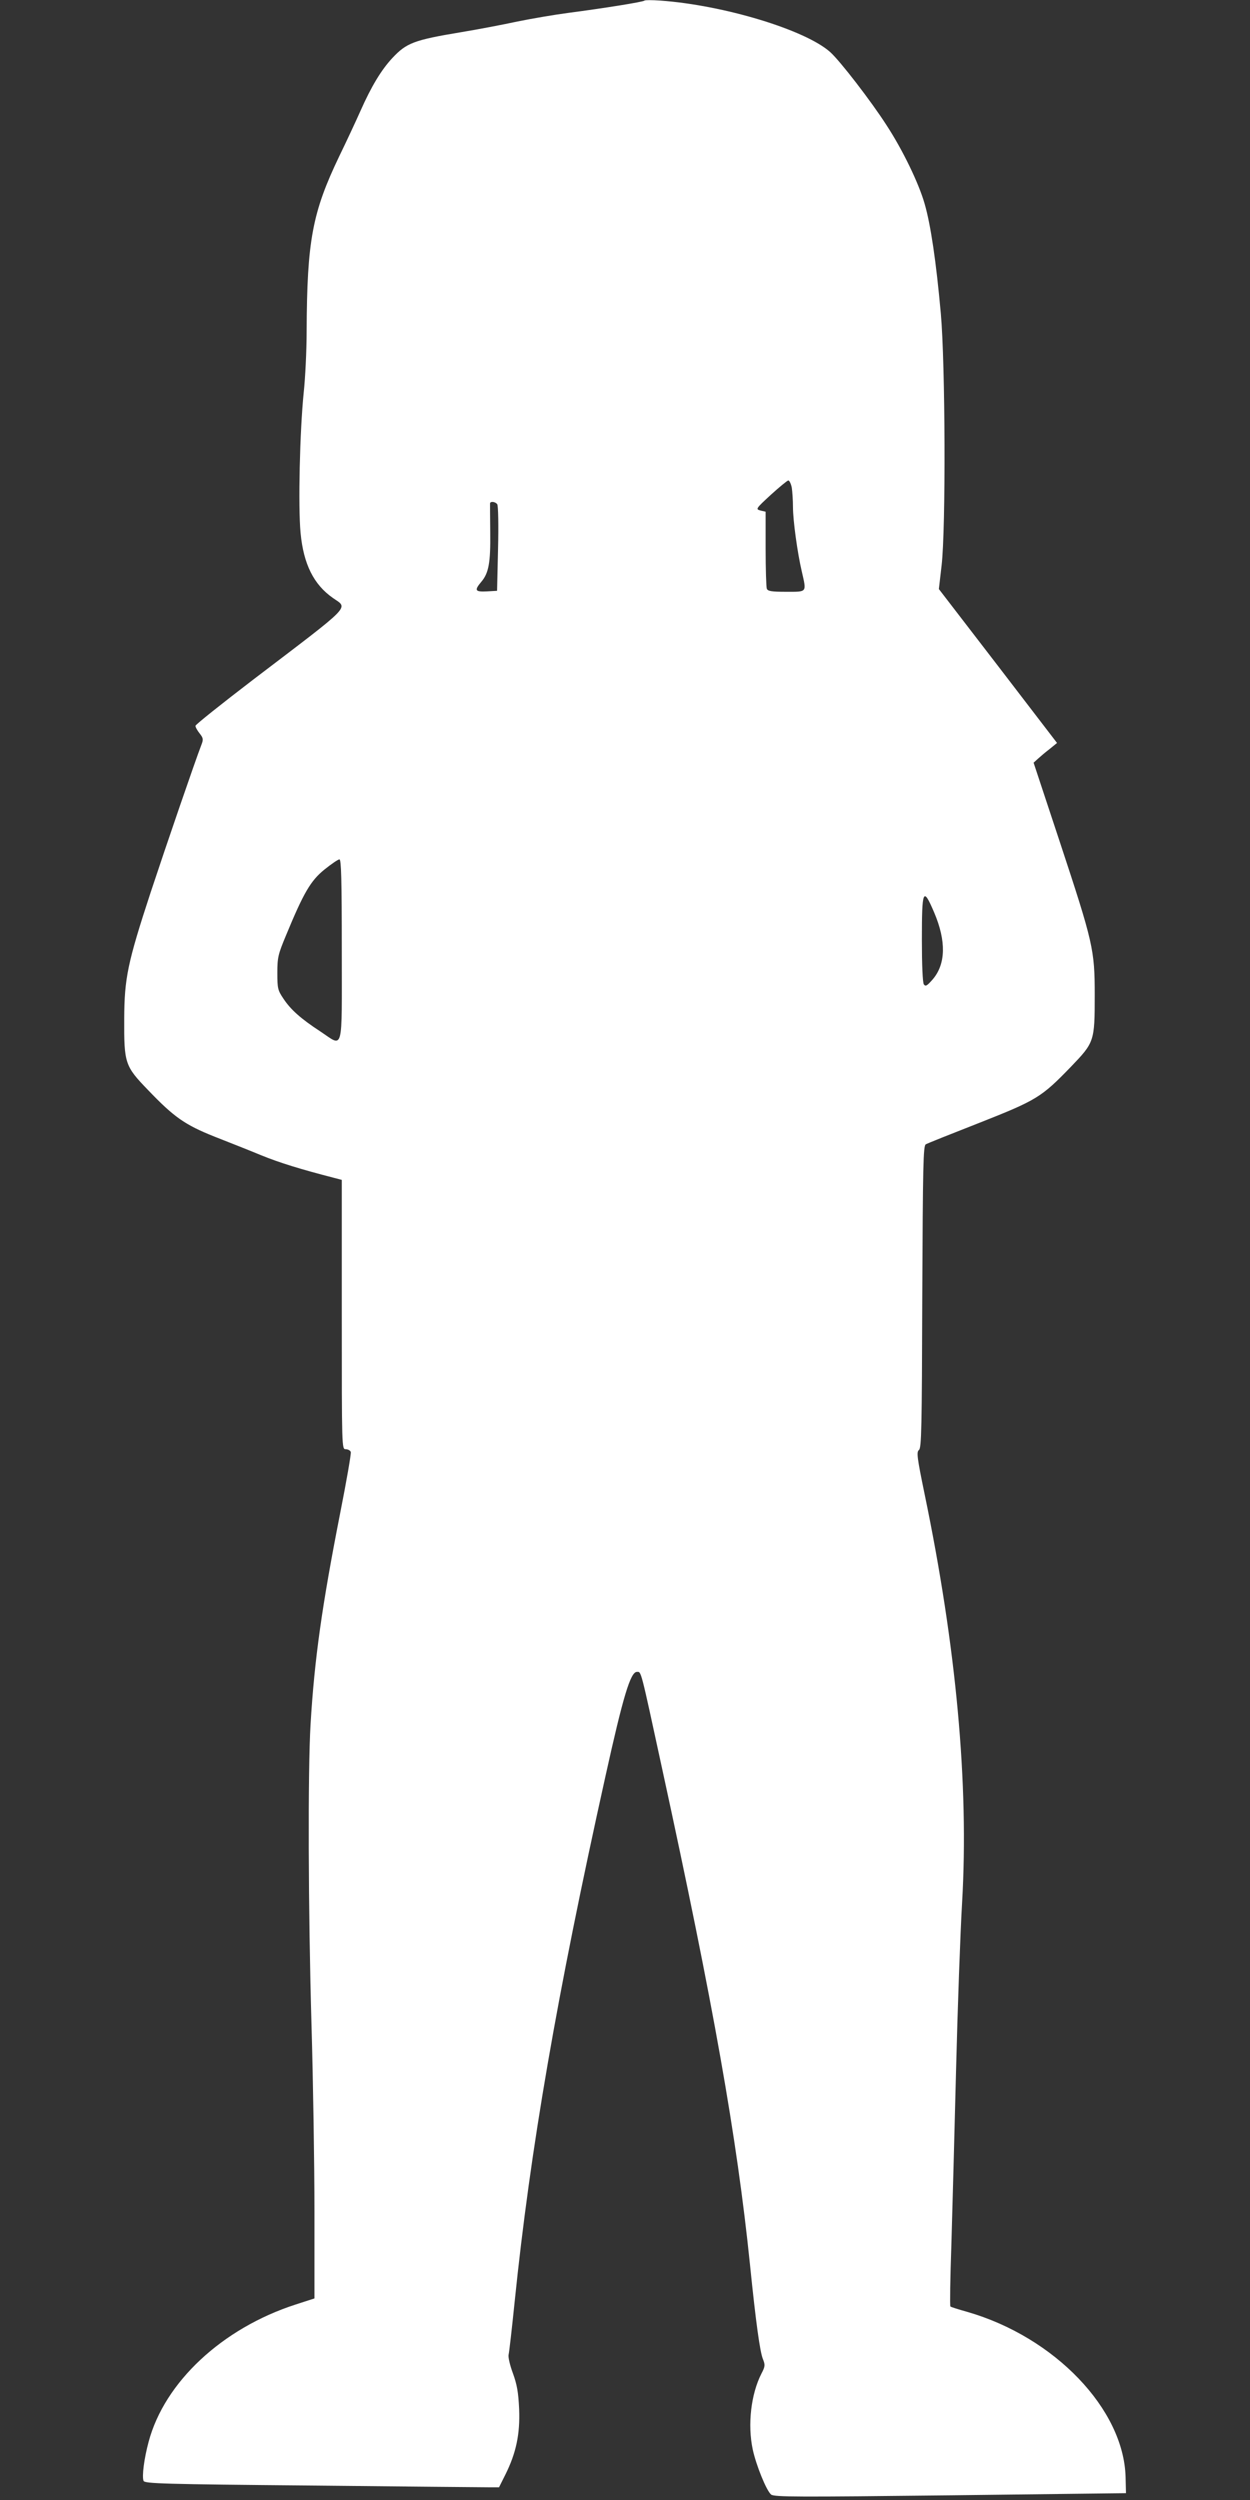 <?xml version="1.0" standalone="no"?>
<!DOCTYPE svg PUBLIC "-//W3C//DTD SVG 20010904//EN"
 "http://www.w3.org/TR/2001/REC-SVG-20010904/DTD/svg10.dtd">
<svg version="1.0" xmlns="http://www.w3.org/2000/svg"
 width="640pt" height="1280pt" viewBox="0 0 640 1280"
 preserveAspectRatio="xMidYMid meet">
<rect x="0" y="0" width="640" height="1280" fill="#333333" stroke="none"/>
<g transform="translate(0,1280) scale(0.1,-0.1)"
fill="#ffffff" stroke="none">
<path d="M3300 12797 c-6 -7 -214 -40 -390 -63 -69 -9 -186 -29 -260 -44 -74
-16 -205 -41 -290 -55 -241 -40 -279 -55 -351 -132 -57 -61 -108 -146 -163
-270 -24 -54 -73 -159 -109 -233 -138 -288 -165 -432 -167 -895 0 -99 -7 -241
-15 -315 -20 -197 -29 -583 -16 -719 15 -159 67 -264 166 -333 78 -55 107 -25
-409 -418 -162 -124 -295 -230 -295 -236 -1 -6 9 -24 21 -39 19 -24 20 -31 9
-59 -31 -80 -178 -508 -260 -756 -118 -360 -134 -439 -135 -645 -1 -229 3
-243 122 -366 133 -139 189 -178 339 -238 71 -28 178 -70 238 -95 95 -39 206
-73 373 -116 l42 -11 0 -689 c0 -687 0 -690 20 -690 11 0 23 -6 26 -14 3 -7
-22 -150 -55 -317 -92 -469 -131 -742 -151 -1079 -14 -236 -12 -951 5 -1540 8
-278 15 -706 15 -952 l0 -446 -96 -31 c-377 -122 -672 -398 -753 -703 -23 -85
-35 -177 -26 -200 6 -14 96 -17 868 -24 474 -5 882 -9 907 -9 l45 0 32 64 c56
112 76 209 71 336 -4 87 -11 126 -32 184 -15 40 -25 83 -22 95 3 11 17 134 31
271 80 781 216 1569 465 2691 90 407 128 534 161 534 23 0 17 22 129 -495 263
-1209 383 -1888 450 -2540 30 -296 51 -446 66 -483 12 -30 12 -38 -7 -74 -54
-105 -72 -262 -45 -389 17 -80 70 -211 94 -231 15 -13 136 -13 917 -4 l900 11
-2 82 c-9 348 -363 717 -810 846 -46 13 -85 25 -87 28 -3 3 -1 144 5 314 5
171 16 573 24 895 8 322 22 709 31 860 35 605 -30 1309 -192 2090 -39 189 -42
216 -29 226 13 10 15 109 17 784 3 675 5 774 18 781 8 5 131 54 274 110 294
116 318 131 468 286 121 126 123 130 123 368 0 233 -8 267 -179 785 l-134 405
22 20 c12 11 39 34 60 50 l38 31 -302 394 -303 394 14 121 c22 191 19 1032 -4
1290 -24 267 -52 455 -83 562 -30 105 -112 275 -195 402 -79 123 -237 328
-288 374 -127 114 -546 241 -871 264 -41 3 -77 3 -80 0z m754 -2494 c3 -21 6
-65 6 -98 0 -70 23 -236 45 -330 25 -110 29 -105 -79 -105 -76 0 -95 3 -100
16 -3 9 -6 101 -6 205 l0 189 -26 6 c-26 7 -25 9 52 80 44 40 84 73 90 74 6 0
14 -17 18 -37z m-1508 -85 c5 -7 7 -110 4 -228 l-5 -215 -52 -3 c-61 -3 -66 5
-28 50 37 44 47 97 45 252 -1 78 -1 144 -1 149 2 12 28 8 37 -5z m-796 -2283
c0 -537 11 -496 -110 -416 -101 66 -152 112 -189 168 -29 43 -31 53 -31 132 0
79 4 95 44 191 90 218 126 280 196 337 36 29 71 53 78 53 9 0 12 -100 12 -465z
m3033 193 c62 -146 60 -264 -8 -343 -29 -33 -36 -37 -45 -25 -6 9 -10 101 -10
226 0 263 6 275 63 142z"/>
</g>
</svg>

